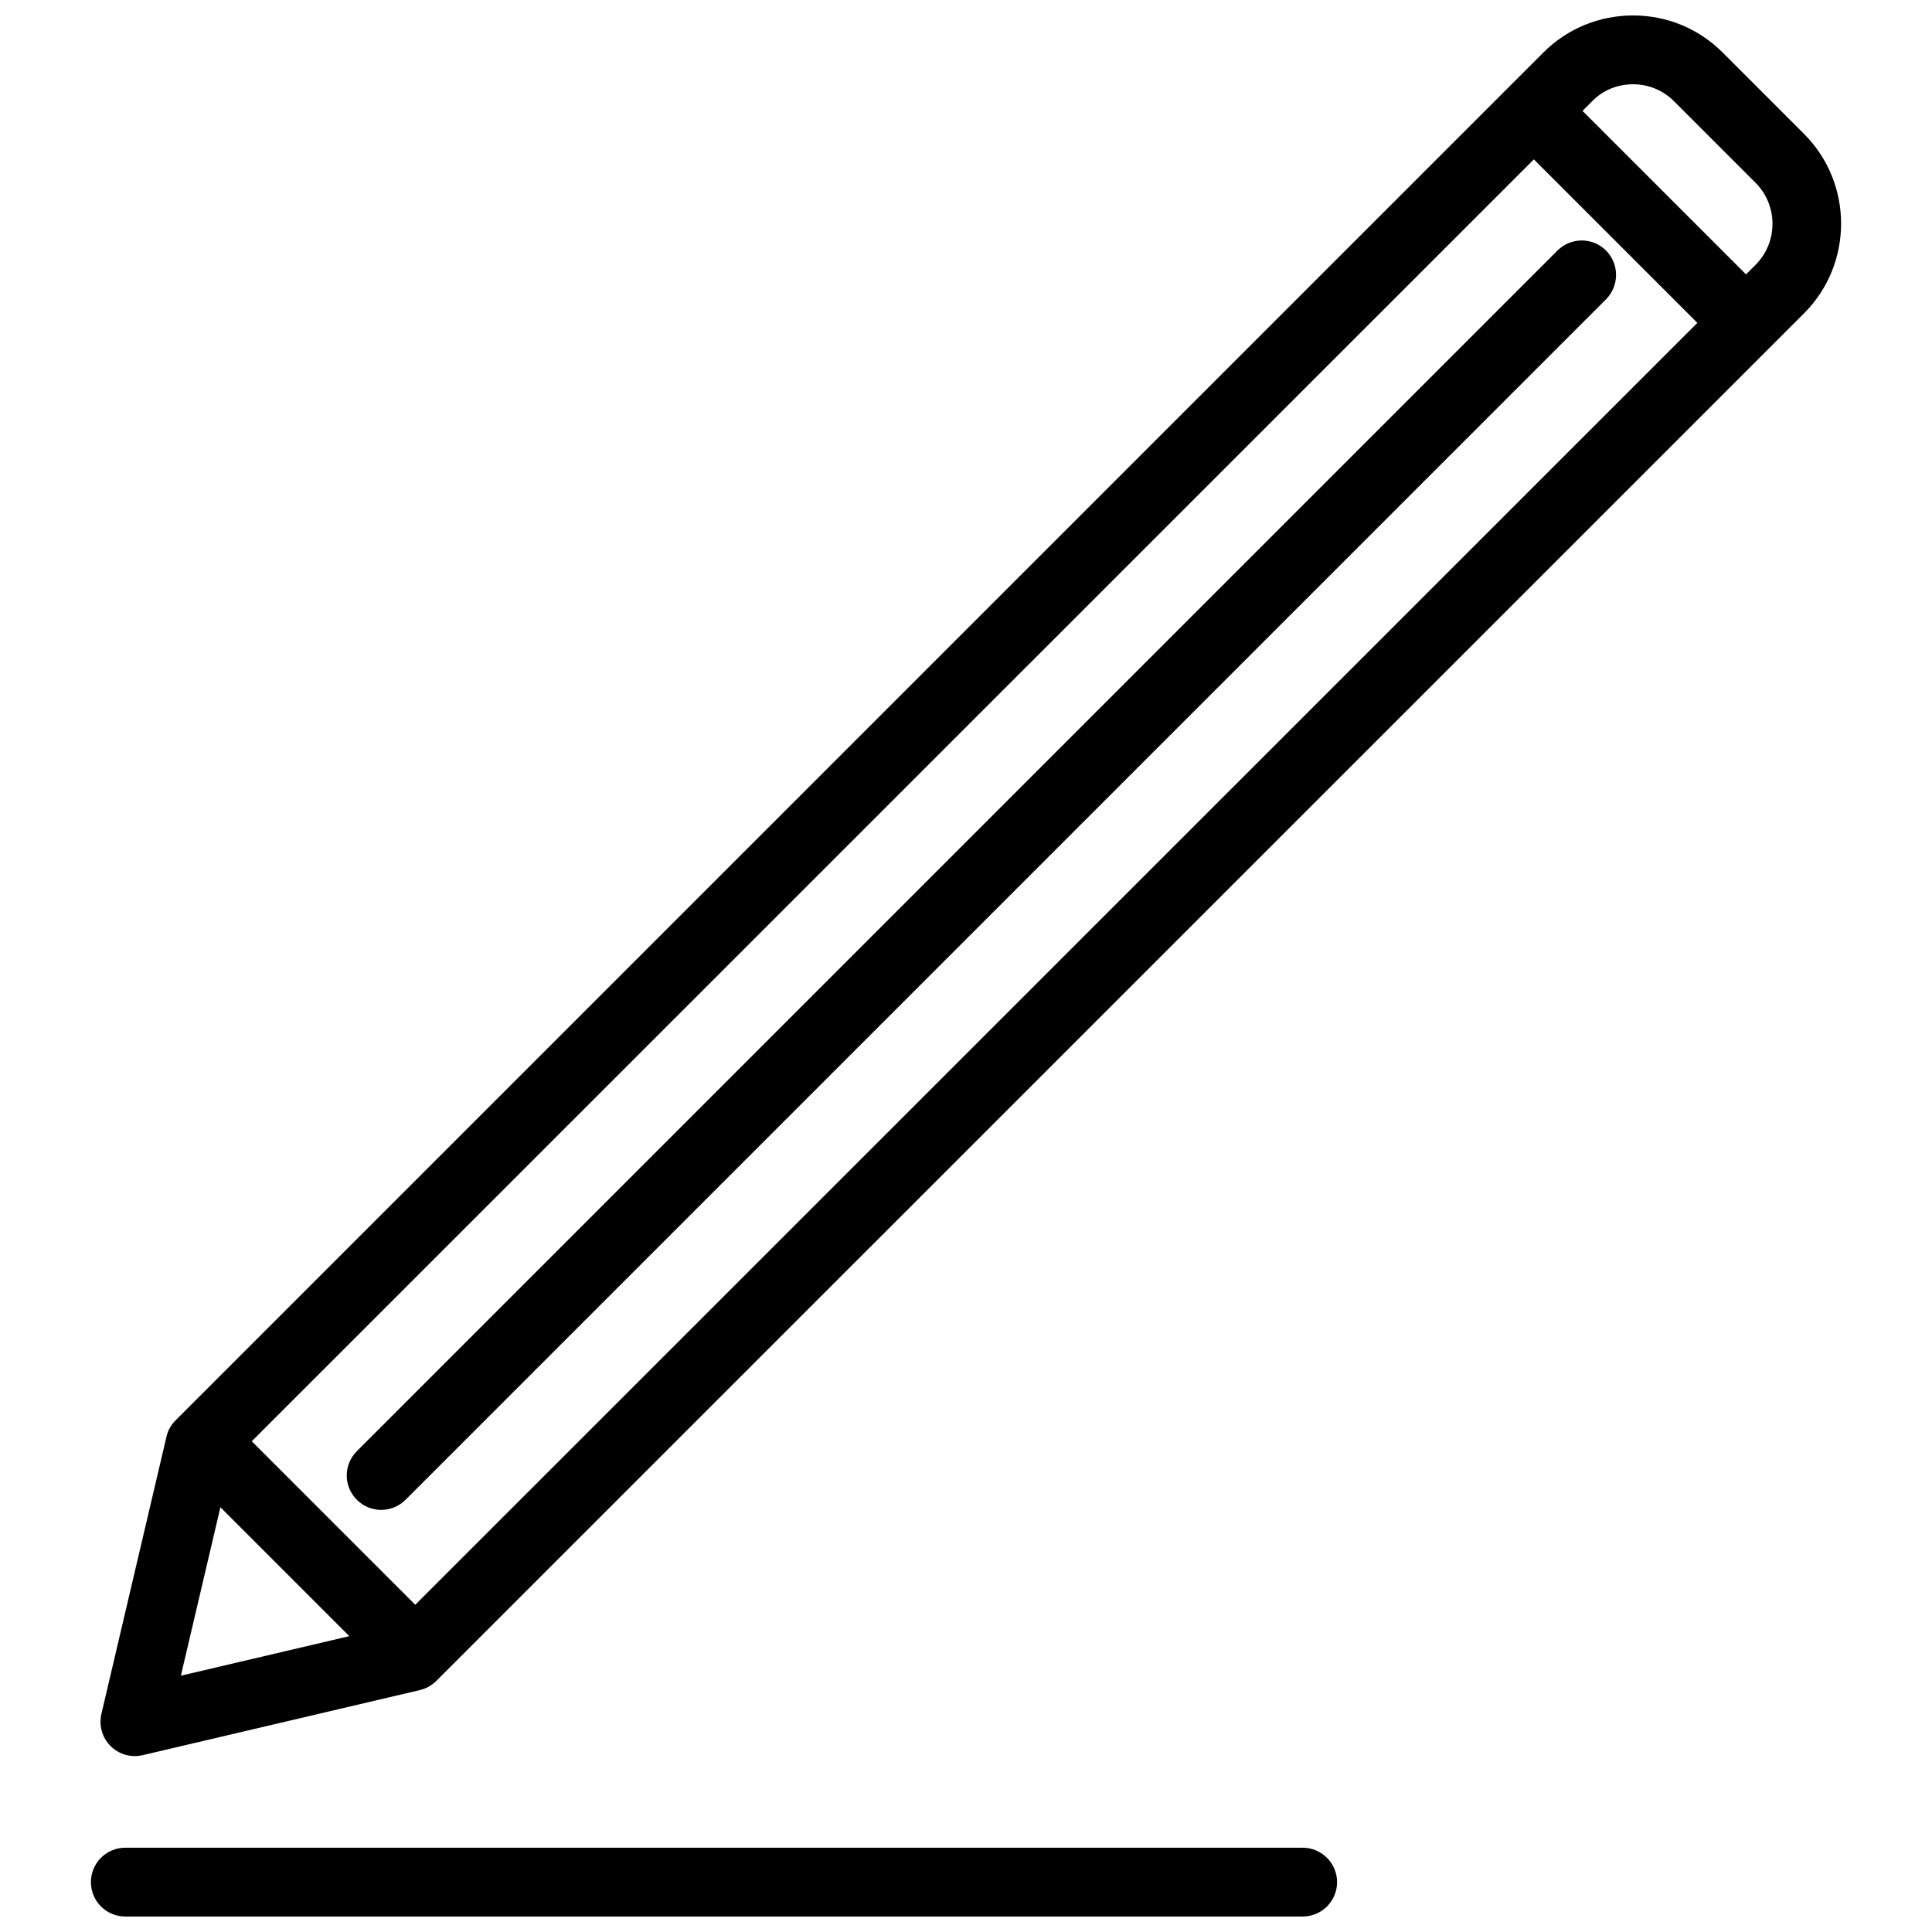 <?xml version="1.0" encoding="UTF-8"?>
<!-- Uploaded to: ICON Repo, www.svgrepo.com, Generator: ICON Repo Mixer Tools -->
<svg width="800px" height="800px" version="1.1" viewBox="144 144 512 512" xmlns="http://www.w3.org/2000/svg">
 <defs>
  <clipPath id="b">
   <path d="m170 148.09h462v461.91h-462z"/>
  </clipPath>
  <clipPath id="a">
   <path d="m168 633h331v18.902h-331z"/>
  </clipPath>
 </defs>
 <g clip-path="url(#b)">
  <path d="m622.08 179.48-21.562-21.562c-6.348-6.348-14.762-9.824-23.73-9.824s-17.434 3.477-23.781 9.824l-361.58 361.59-0.906 0.906c-1.211 1.211-2.066 2.719-2.418 4.383l-17.23 73.402c-0.707 3.074 0.199 6.301 2.418 8.516 1.715 1.715 4.031 2.672 6.449 2.672 0.707 0 1.41-0.102 2.066-0.25l73.406-17.23c1.664-0.402 3.176-1.211 4.383-2.418l353.52-353.48 8.969-8.969c13.098-13.098 13.098-34.457 0-47.559zm-45.293-13.148c4.133 0 7.961 1.613 10.883 4.535l21.562 21.562c5.996 5.996 5.996 15.77 0 21.766l-2.519 2.519-43.328-43.328 2.519-2.519c2.871-2.973 6.75-4.535 10.883-4.535zm-322.74 402.95-43.328-43.328 339.77-339.72 43.328 43.328zm-51.637-25.844 34.16 34.16-44.637 10.48z"/>
 </g>
 <path d="m569.63 210.41c-3.578-3.578-9.32-3.578-12.898 0l-318.16 318.16c-3.578 3.578-3.578 9.32 0 12.898 1.762 1.762 4.133 2.672 6.449 2.672s4.684-0.906 6.449-2.672l318.16-318.16c3.523-3.578 3.523-9.32 0-12.898z"/>
 <g clip-path="url(#a)">
  <path d="m489.22 633.66h-312.01c-5.039 0-9.117 4.082-9.117 9.117-0.004 5.043 4.078 9.121 9.117 9.121h312.01c5.039 0 9.117-4.082 9.117-9.117 0.004-5.039-4.129-9.121-9.117-9.121z"/>
 </g>
</svg>
